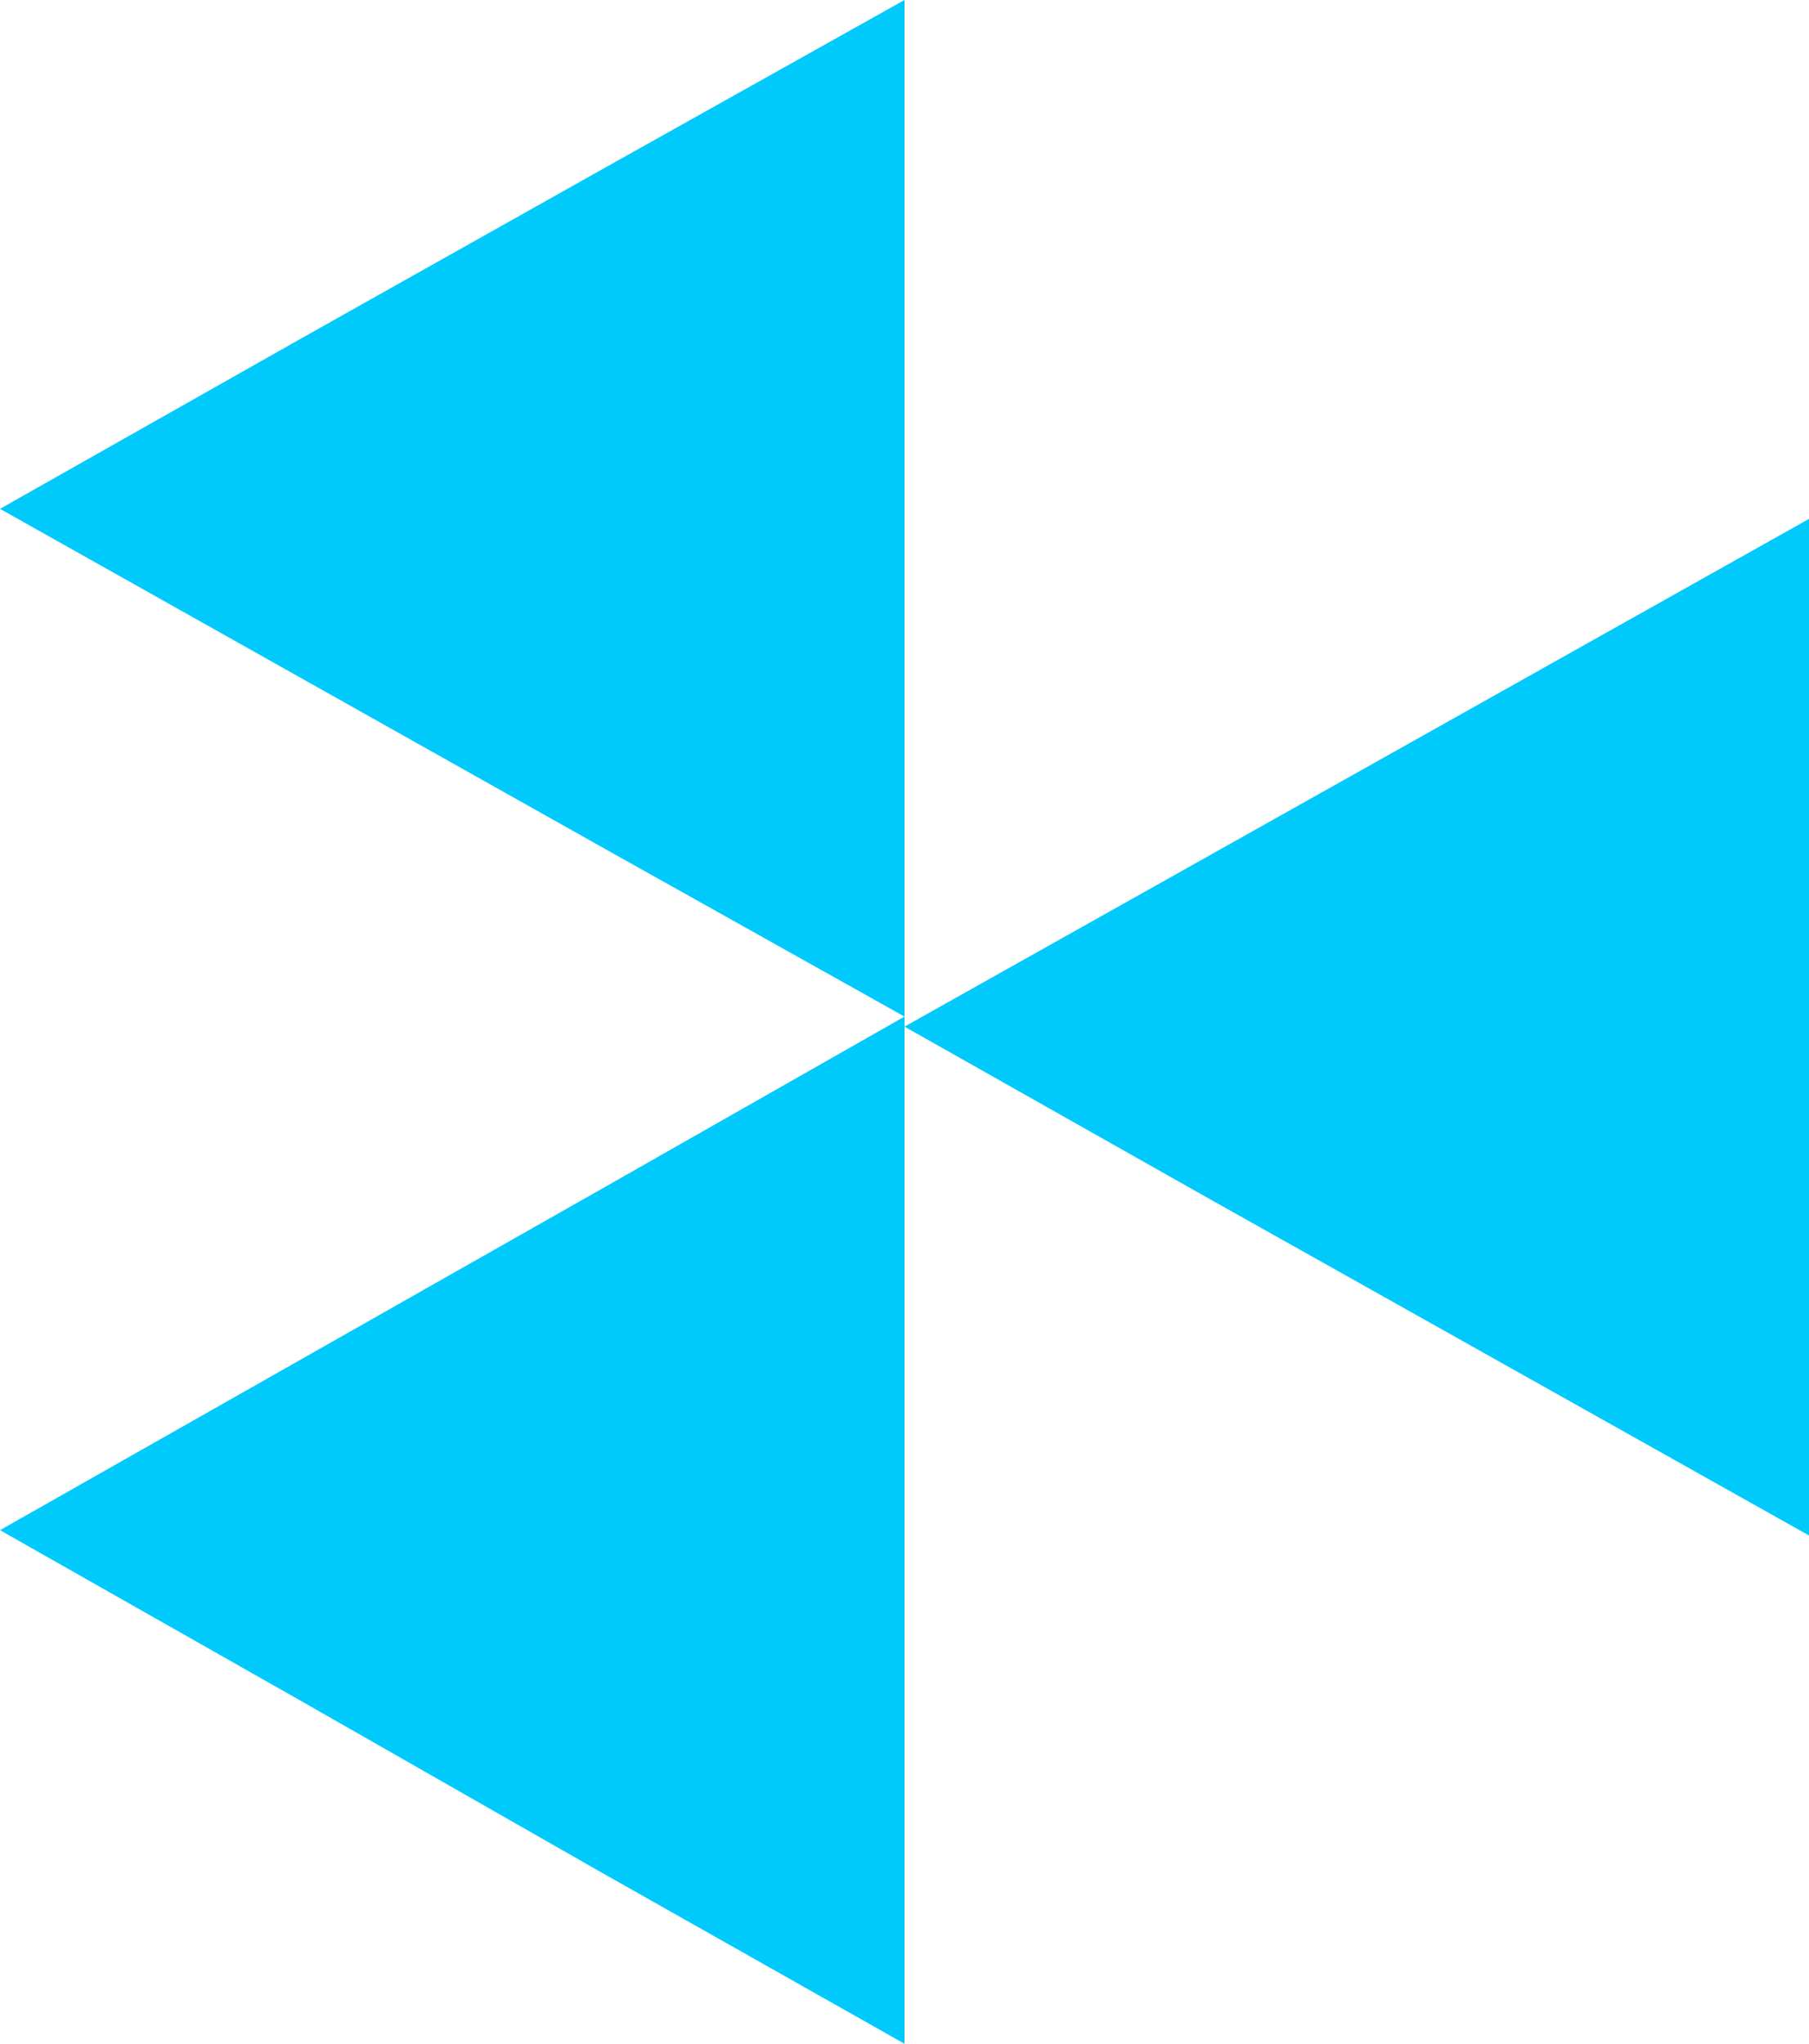 <?xml version="1.0" encoding="UTF-8"?> <svg xmlns="http://www.w3.org/2000/svg" width="77" height="87" viewBox="0 0 77 87" fill="none"><path d="M51.333 50.953L38.5 43.702L77 22.088L77 65.363L51.333 50.953Z" fill="#00C9FC"></path><path d="M38.5 87L25.635 79.728L12.817 72.409L0 65.137L25.635 50.594L38.5 43.275V87Z" fill="#00C9FC"></path><path d="M5.17475e-09 21.661L12.817 14.409L25.635 7.205L38.5 0V43.275L25.635 36.07L5.17475e-09 21.661Z" fill="#00C9FC"></path></svg> 